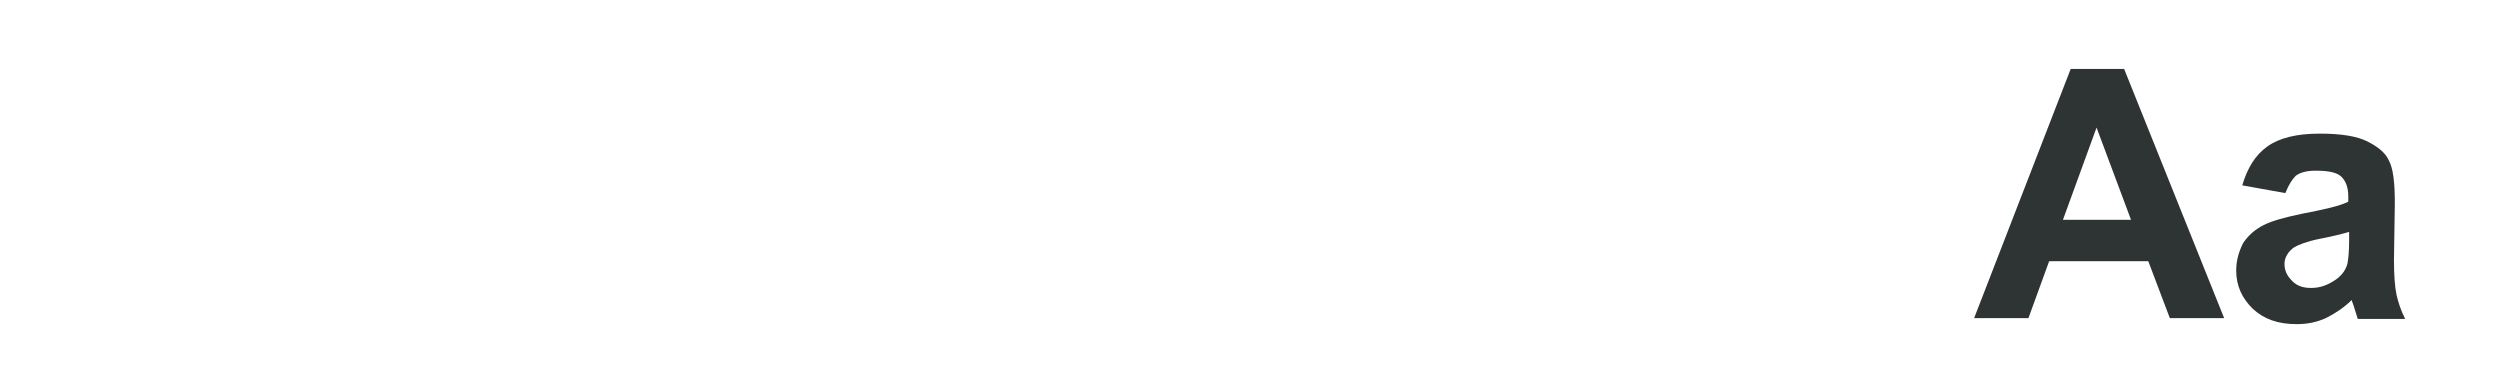 <?xml version="1.0" encoding="utf-8"?>
<!-- Generator: Adobe Illustrator 27.1.1, SVG Export Plug-In . SVG Version: 6.00 Build 0)  -->
<svg version="1.1" id="Ebene_1" xmlns="http://www.w3.org/2000/svg" xmlns:xlink="http://www.w3.org/1999/xlink" x="0px" y="0px"
	 viewBox="0 0 290 45" style="enable-background:new 0 0 290 45;" xml:space="preserve">
<style type="text/css">
	.st0{fill:#2E3333;}
</style>
<g>
	<path class="st0" d="M258,36.9h-6.3l-2.5-6.6h-11.5l-2.4,6.6H229l11.2-28.9h6.2L258,36.9z M247.2,25.5l-4-10.7l-3.9,10.7H247.2z"/>
	<path class="st0" d="M265.1,22.4l-5-0.9c0.6-2,1.5-3.5,2.9-4.5c1.4-1,3.4-1.5,6.1-1.5c2.5,0,4.3,0.3,5.5,0.9
		c1.2,0.6,2.1,1.3,2.5,2.2c0.5,0.9,0.7,2.5,0.7,5l-0.1,6.5c0,1.8,0.1,3.2,0.3,4.1c0.2,0.9,0.5,1.8,1,2.8h-5.5
		c-0.1-0.4-0.3-0.9-0.5-1.6c-0.1-0.3-0.2-0.5-0.2-0.6c-0.9,0.9-2,1.6-3,2.1c-1.1,0.5-2.2,0.7-3.4,0.7c-2.2,0-3.8-0.6-5.1-1.8
		c-1.2-1.2-1.9-2.6-1.9-4.4c0-1.2,0.3-2.2,0.8-3.2c0.6-0.9,1.4-1.6,2.4-2.1c1-0.5,2.5-0.9,4.4-1.3c2.6-0.5,4.4-0.9,5.4-1.4v-0.6
		c0-1.1-0.3-1.8-0.8-2.3c-0.5-0.5-1.5-0.7-3-0.7c-1,0-1.8,0.2-2.3,0.6C265.9,20.8,265.5,21.4,265.1,22.4z M272.5,26.9
		c-0.7,0.2-1.8,0.5-3.4,0.8c-1.5,0.3-2.5,0.7-3,1c-0.7,0.5-1.1,1.2-1.1,1.9c0,0.8,0.3,1.4,0.9,2s1.3,0.8,2.2,0.8c1,0,1.9-0.3,2.9-1
		c0.7-0.5,1.1-1.1,1.3-1.8c0.1-0.5,0.2-1.4,0.2-2.7V26.9z"/>
</g>
</svg>
